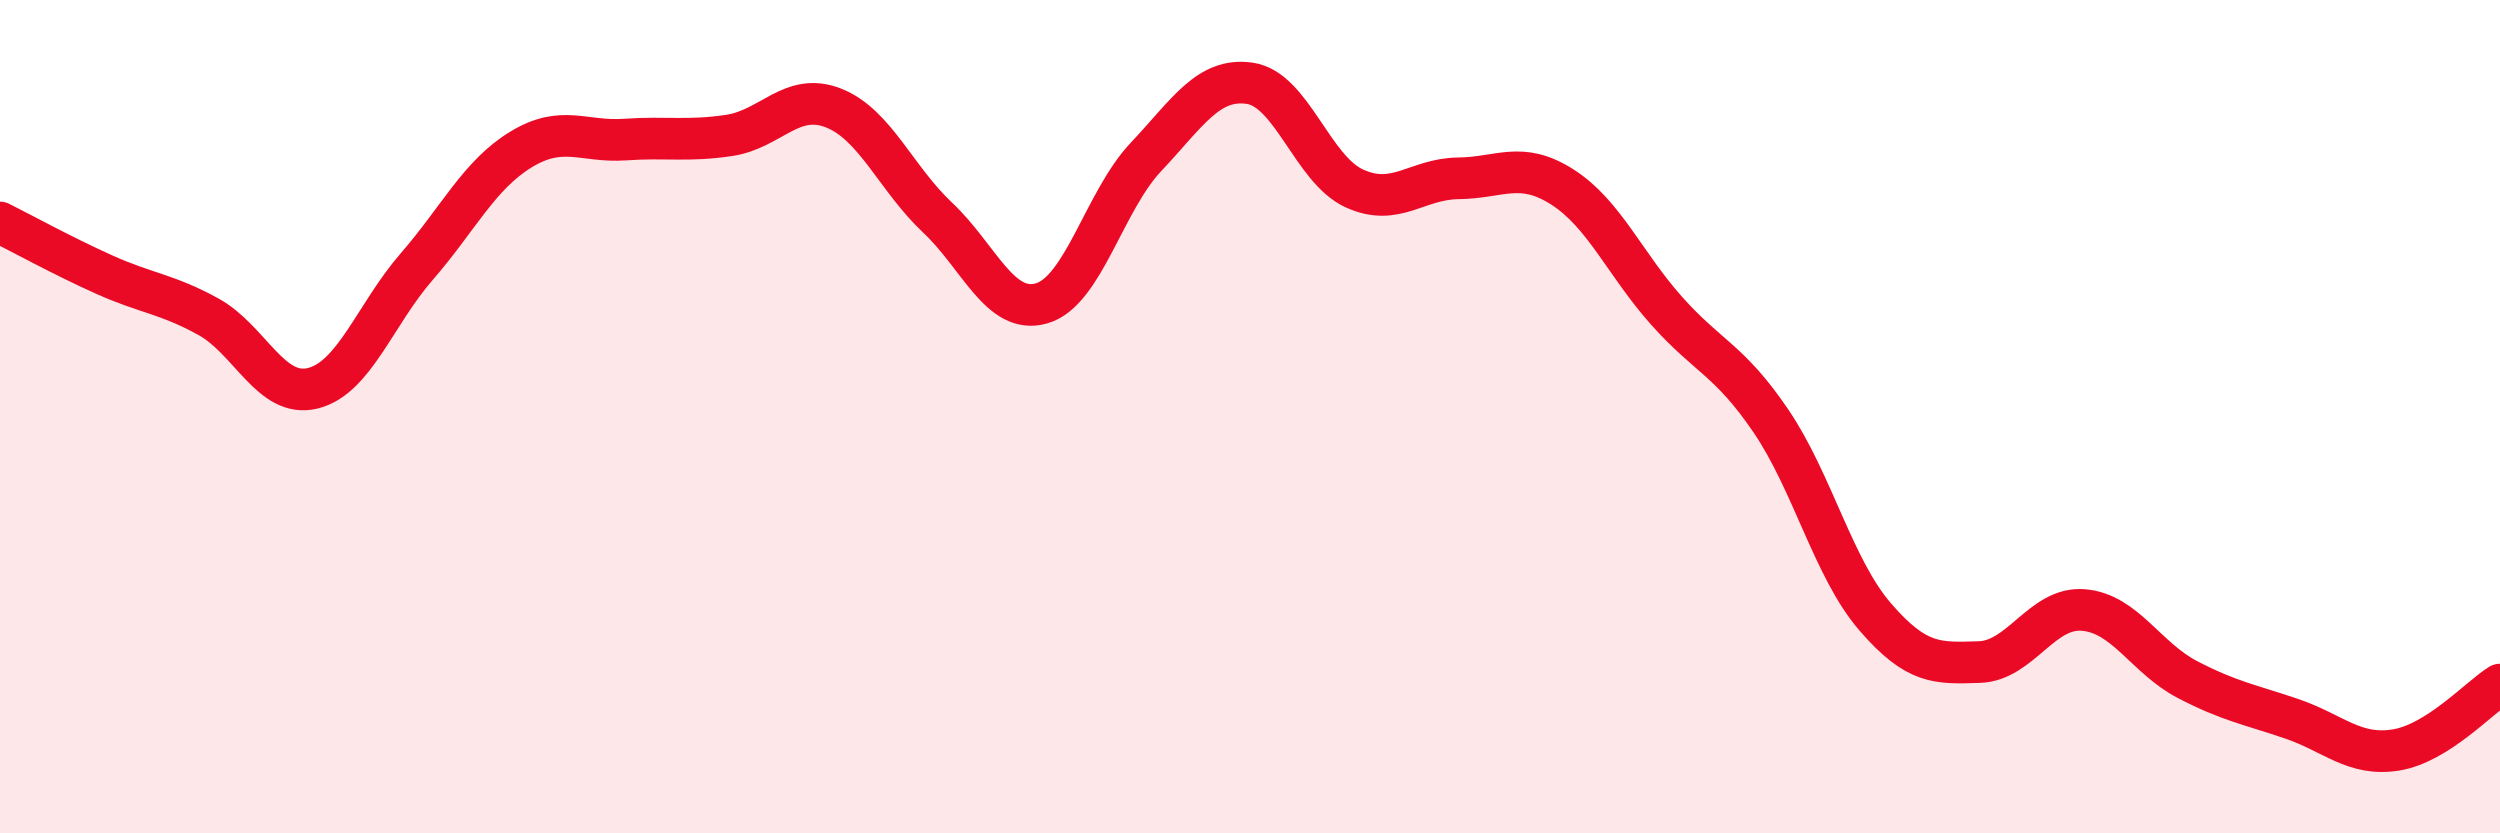 
    <svg width="60" height="20" viewBox="0 0 60 20" xmlns="http://www.w3.org/2000/svg">
      <path
        d="M 0,5.34 C 0.5,5.59 1.5,6.14 2.5,6.59 C 3.5,7.04 4,7.05 5,7.6 C 6,8.15 6.5,9.56 7.5,9.32 C 8.5,9.08 9,7.55 10,6.4 C 11,5.25 11.5,4.2 12.5,3.59 C 13.5,2.98 14,3.42 15,3.35 C 16,3.28 16.5,3.4 17.5,3.25 C 18.5,3.1 19,2.2 20,2.59 C 21,2.98 21.5,4.28 22.5,5.22 C 23.5,6.16 24,7.57 25,7.28 C 26,6.99 26.5,4.83 27.5,3.77 C 28.5,2.71 29,1.85 30,2 C 31,2.15 31.5,4.06 32.5,4.52 C 33.5,4.98 34,4.29 35,4.28 C 36,4.27 36.5,3.85 37.5,4.49 C 38.5,5.13 39,6.34 40,7.46 C 41,8.58 41.5,8.63 42.5,10.1 C 43.5,11.57 44,13.64 45,14.8 C 46,15.96 46.5,15.92 47.5,15.89 C 48.5,15.86 49,14.56 50,14.64 C 51,14.72 51.5,15.79 52.5,16.31 C 53.5,16.83 54,16.91 55,17.25 C 56,17.59 56.5,18.16 57.5,18 C 58.5,17.84 59.5,16.74 60,16.43L60 20L0 20Z"
        fill="#EB0A25"
        opacity="0.1"
        stroke-linecap="round"
        stroke-linejoin="round"
      />
      <path
        d="M 0,5.34 C 0.5,5.59 1.5,6.14 2.5,6.59 C 3.5,7.04 4,7.05 5,7.6 C 6,8.15 6.5,9.56 7.5,9.32 C 8.5,9.08 9,7.55 10,6.4 C 11,5.25 11.5,4.2 12.5,3.59 C 13.5,2.98 14,3.42 15,3.35 C 16,3.28 16.5,3.4 17.5,3.25 C 18.5,3.1 19,2.2 20,2.59 C 21,2.98 21.5,4.28 22.5,5.22 C 23.5,6.16 24,7.57 25,7.28 C 26,6.99 26.5,4.83 27.5,3.77 C 28.5,2.71 29,1.85 30,2 C 31,2.15 31.5,4.06 32.5,4.52 C 33.5,4.98 34,4.29 35,4.28 C 36,4.27 36.5,3.85 37.5,4.49 C 38.5,5.13 39,6.34 40,7.46 C 41,8.58 41.5,8.63 42.5,10.1 C 43.5,11.57 44,13.64 45,14.8 C 46,15.96 46.5,15.92 47.5,15.89 C 48.5,15.86 49,14.56 50,14.64 C 51,14.72 51.5,15.79 52.5,16.31 C 53.5,16.83 54,16.91 55,17.25 C 56,17.59 56.5,18.16 57.5,18 C 58.5,17.84 59.5,16.74 60,16.43"
        stroke="#EB0A25"
        stroke-width="1"
        fill="none"
        stroke-linecap="round"
        stroke-linejoin="round"
      />
    </svg>
  